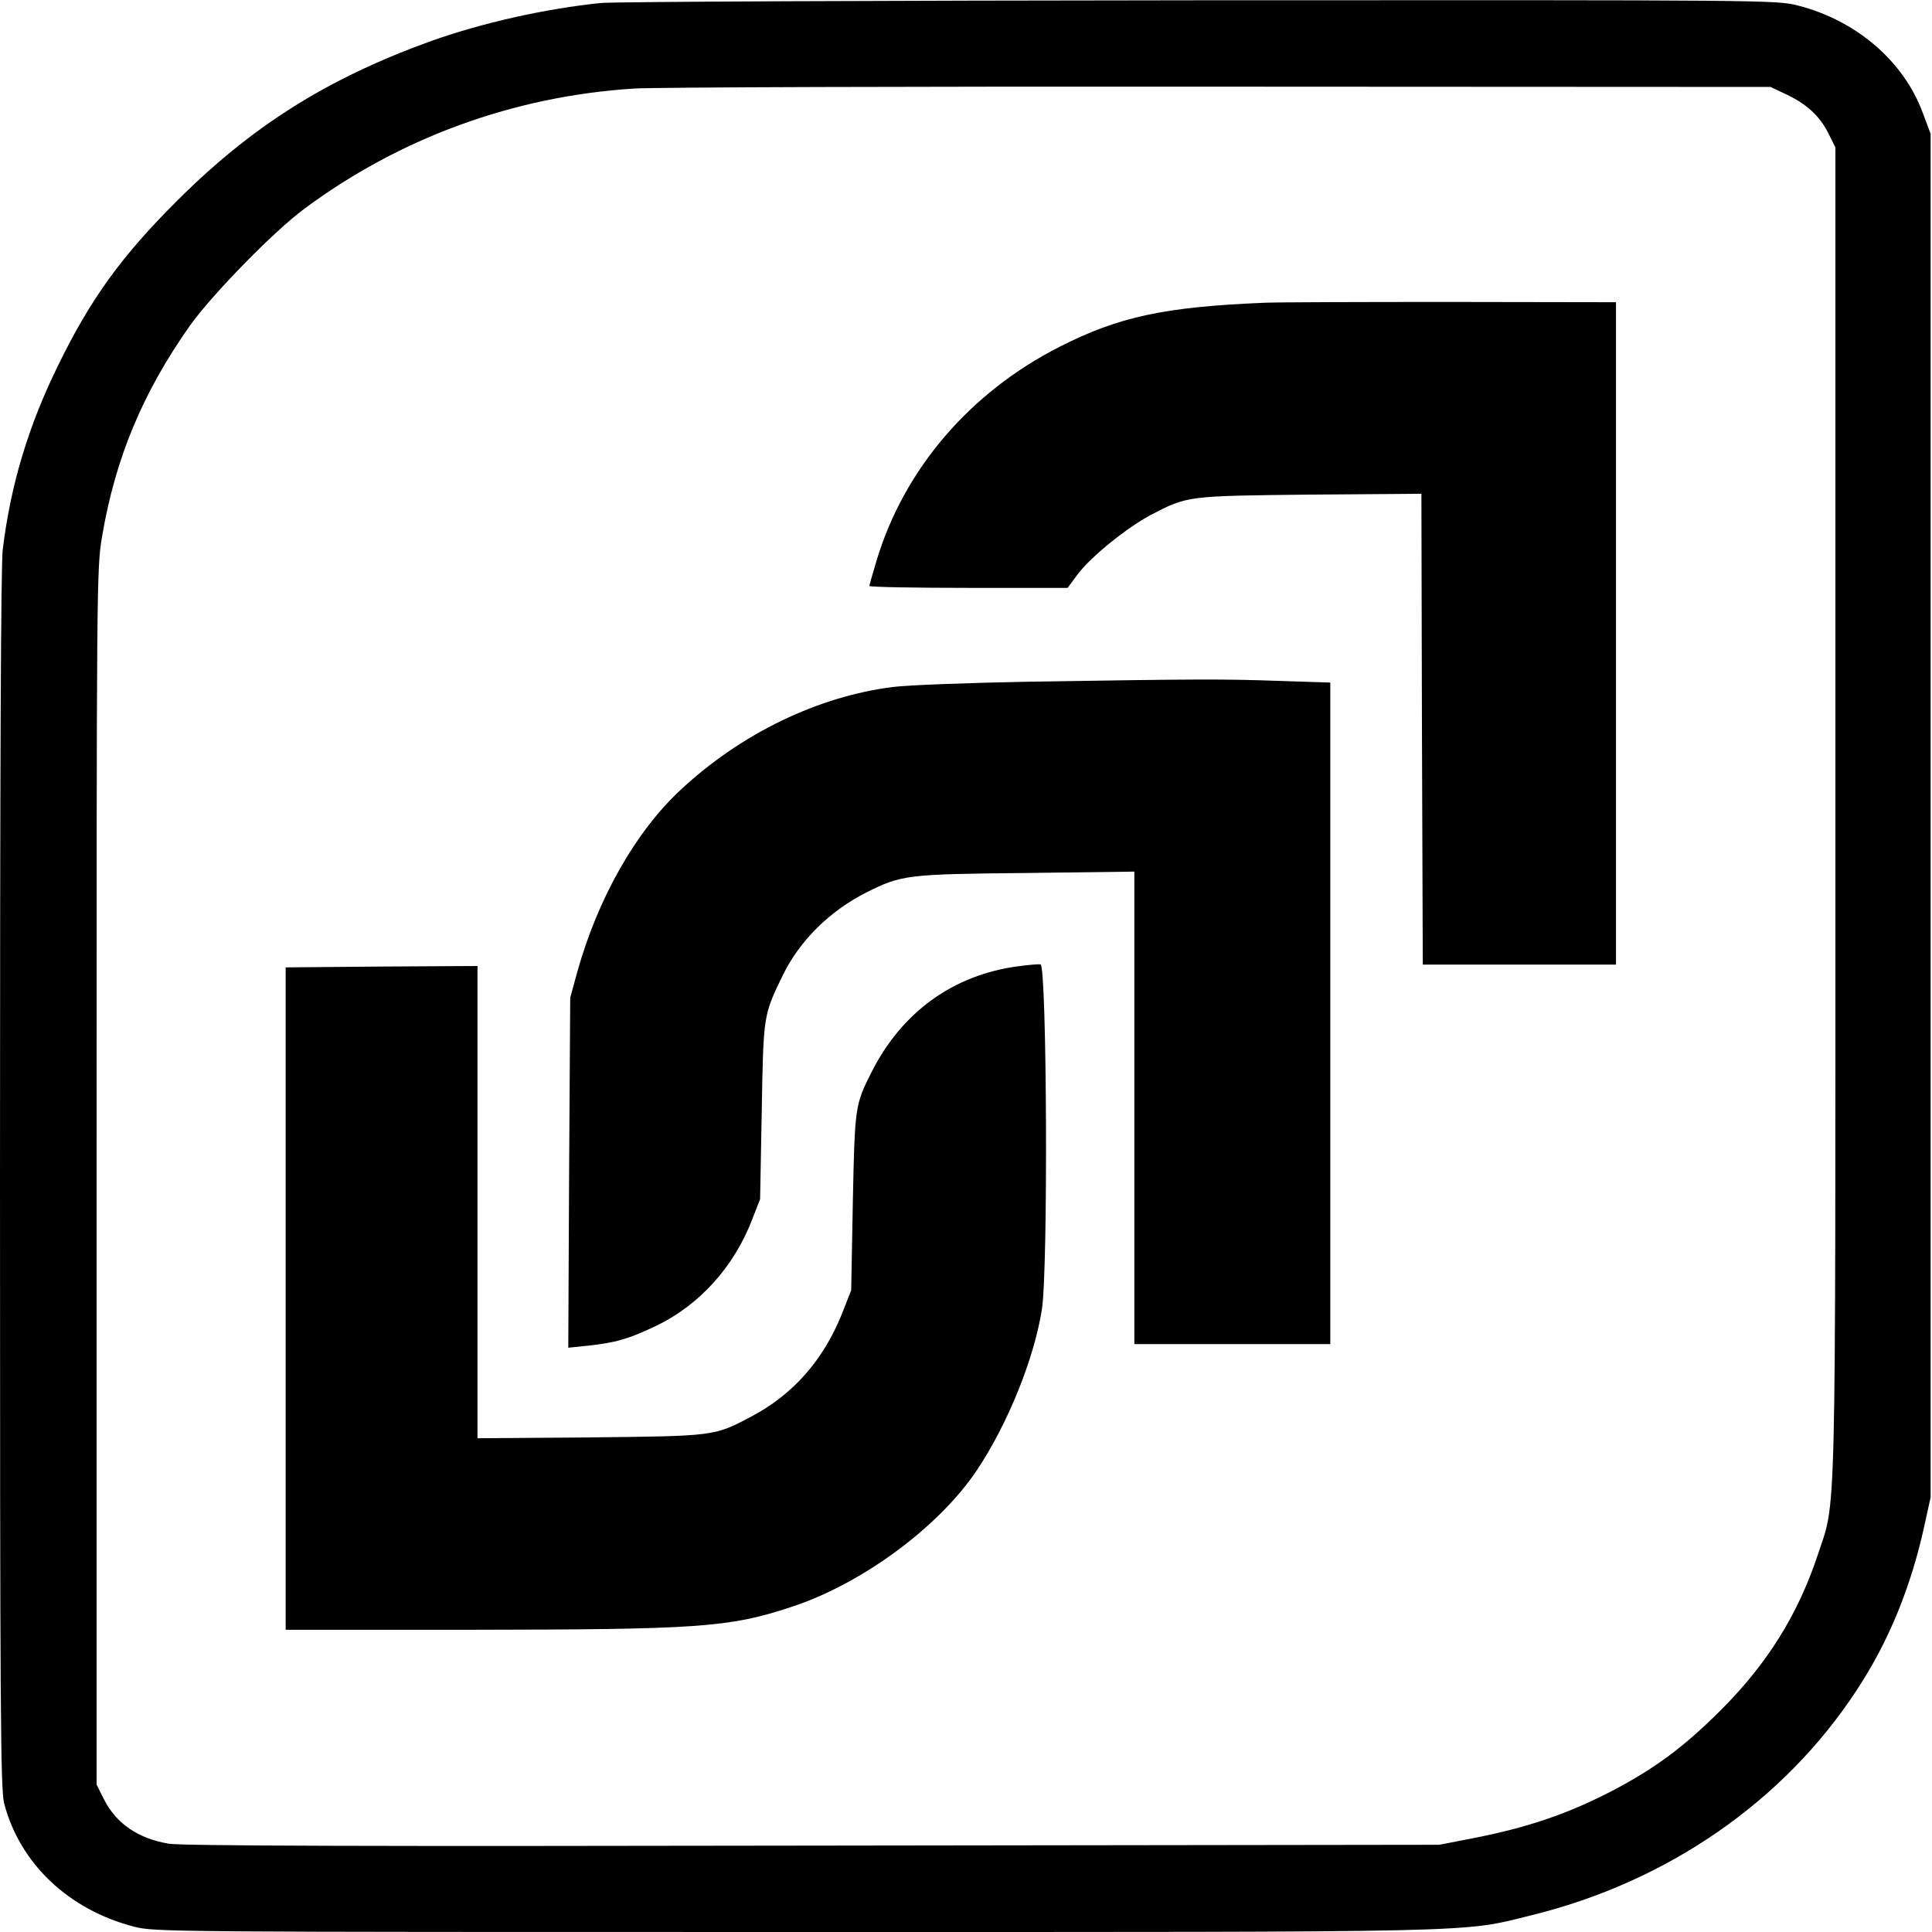 <?xml version="1.0" standalone="no"?>
<!DOCTYPE svg PUBLIC "-//W3C//DTD SVG 20010904//EN"
 "http://www.w3.org/TR/2001/REC-SVG-20010904/DTD/svg10.dtd">
<svg version="1.0" xmlns="http://www.w3.org/2000/svg"
 width="700pt" height="700pt" viewBox="0 0 700 700"
 preserveAspectRatio="xMidYMid meet">
<g transform="translate(0,700) scale(0.1,-0.1)"
fill="#000000" stroke="none">
<path d="M2175 6989 c-202 -21 -428 -72 -611 -137 -375 -135 -648 -306 -920
-577 -204 -203 -316 -358 -434 -600 -107 -218 -171 -430 -200 -665 -7 -56 -10
-812 -10 -2285 0 -1929 2 -2208 15 -2259 57 -218 234 -386 472 -447 74 -19
131 -19 2389 -19 2543 0 2414 -3 2674 61 492 121 914 413 1177 815 116 176
196 372 245 594 l23 105 0 2470 0 2470 -28 75 c-69 188 -241 336 -453 390 -76
20 -114 20 -2168 19 -1150 -1 -2127 -5 -2171 -10z m4295 -330 c75 -35 123 -79
154 -141 l26 -52 0 -2406 c0 -2666 4 -2486 -65 -2697 -72 -215 -183 -393 -354
-563 -132 -131 -231 -204 -381 -284 -166 -87 -314 -138 -522 -178 l-113 -22
-2270 -3 c-1622 -3 -2288 -1 -2334 7 -112 19 -191 74 -235 162 l-26 52 0 2202
c0 2161 0 2204 20 2321 48 284 148 522 318 763 79 111 303 341 414 423 347
258 759 408 1193 436 66 5 1020 8 2120 7 l2000 -1 55 -26z"/>
<path d="M4580 5903 c-363 -15 -527 -51 -740 -159 -325 -165 -564 -443 -664
-775 -14 -47 -26 -88 -26 -92 0 -4 162 -7 359 -7 l359 0 38 51 c49 64 177 167
263 213 134 70 133 69 578 74 l403 3 2 -853 3 -853 350 0 350 0 0 1200 0 1200
-605 1 c-333 0 -634 -1 -670 -3z"/>
<path d="M3725 4530 c-214 -4 -435 -12 -489 -19 -272 -34 -549 -168 -767 -370
-165 -152 -302 -394 -377 -661 l-26 -95 -4 -634 -3 -634 68 7 c103 11 149 24
250 72 156 75 282 213 348 385 l29 74 6 320 c6 351 6 346 76 491 62 127 171
234 304 301 126 63 146 66 578 70 l392 5 0 -856 0 -856 355 0 355 0 0 1198 0
1199 -187 6 c-198 7 -284 7 -908 -3z"/>
<path d="M3689 3499 c-235 -31 -422 -166 -532 -385 -59 -117 -60 -124 -67
-469 l-6 -320 -33 -84 c-68 -170 -179 -295 -330 -374 -134 -71 -132 -70 -584
-75 l-407 -3 0 855 0 856 -347 -2 -348 -3 0 -1200 0 -1200 670 0 c824 1 936 8
1160 82 256 83 537 290 675 497 112 168 207 404 235 582 23 144 18 1248 -5
1250 -8 1 -45 -2 -81 -7z"/>
</g>
</svg>
